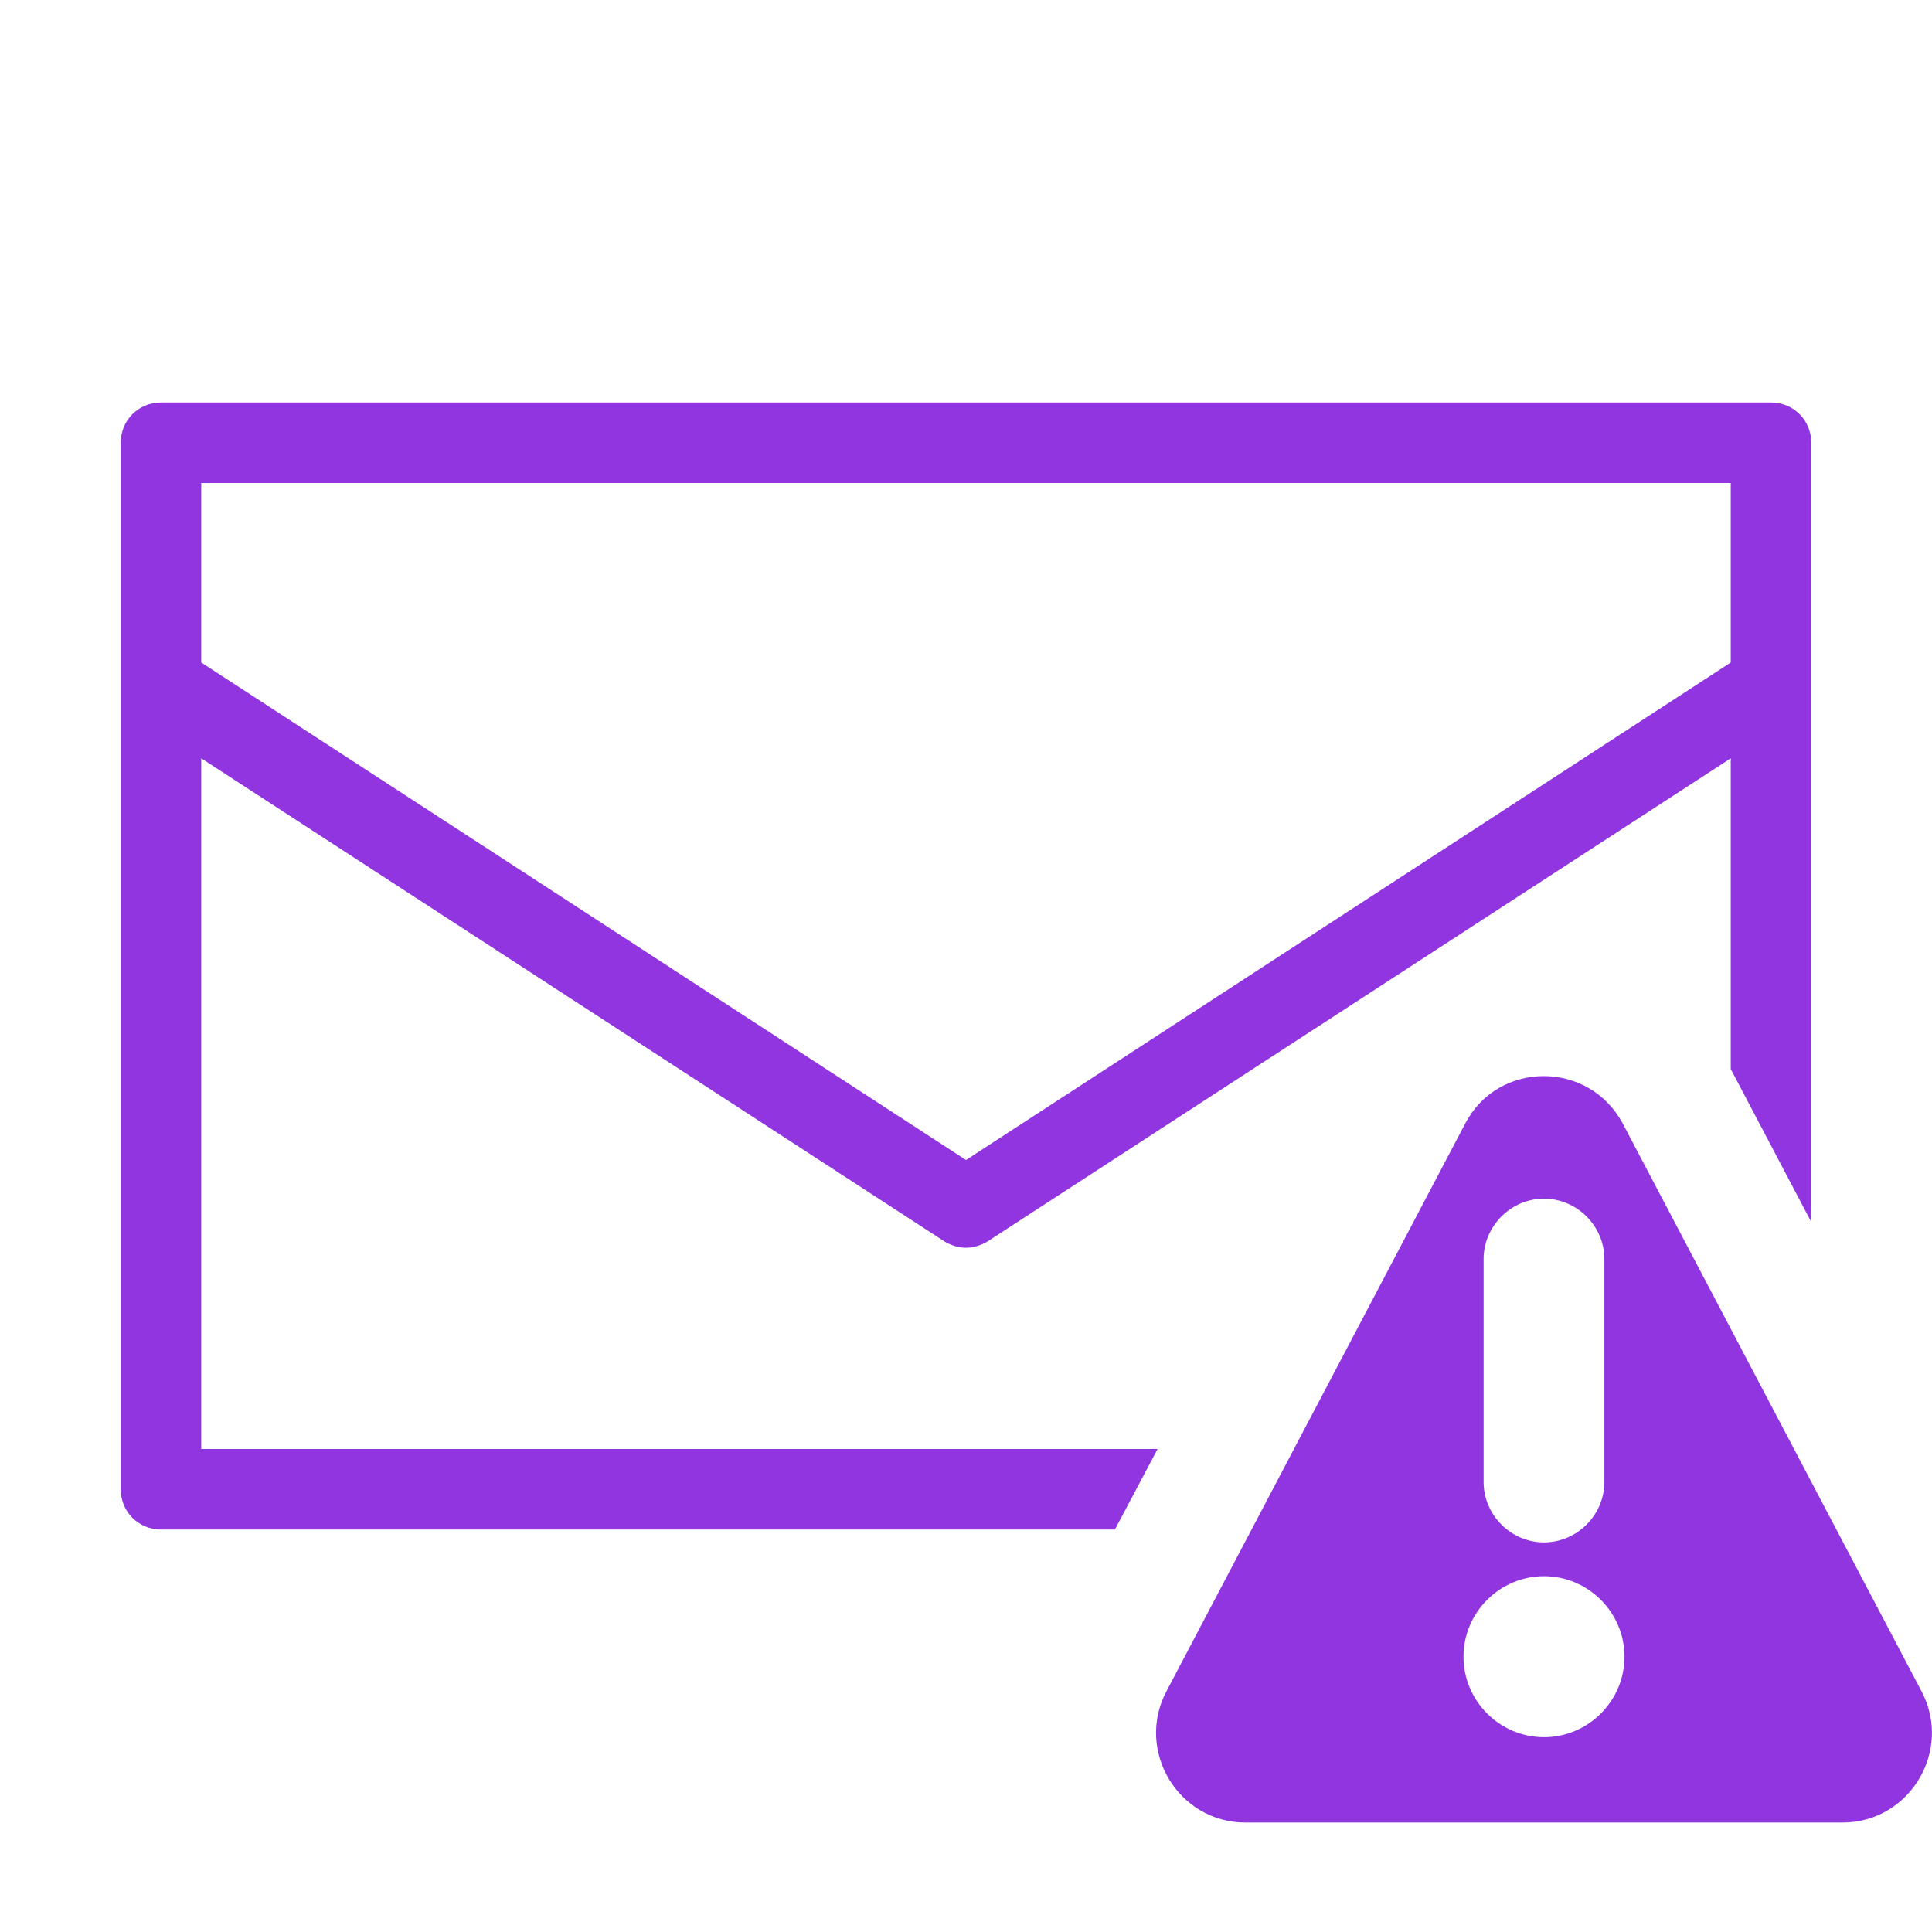 <svg width="48" height="48" viewBox="0 0 48 48" fill="none" xmlns="http://www.w3.org/2000/svg">
<g clip-path="url(#clip0_91_3724)">
<path d="M28.76 36H5V18.84L23.46 30.84C23.62 30.94 23.82 31 24 31C24.18 31 24.38 30.94 24.54 30.84L43 18.84V26.56L45 30.36V11C45 10.44 44.56 10 44 10H4C3.44 10 3 10.44 3 11V37C3 37.56 3.44 38 4 38H27.7L28.76 36ZM5 12H43V16.46L24 28.82L5 16.46V12Z" fill="#9135E0"/>
<path fill-rule="evenodd" clip-rule="evenodd" d="M47.74 42.02L40.32 27.92C39.48 26.34 37.22 26.34 36.4 27.92L28.98 42.02C28.2 43.5 29.28 45.28 30.94 45.28H45.78C47.44 45.28 48.52 43.5 47.74 42.02ZM36.86 31.28C36.86 30.46 37.54 29.78 38.36 29.78C39.18 29.78 39.86 30.46 39.86 31.28V36.82C39.86 37.64 39.18 38.32 38.36 38.32C37.54 38.32 36.86 37.64 36.86 36.82V31.28ZM38.36 43.16C37.26 43.16 36.36 42.26 36.36 41.16C36.36 40.06 37.26 39.16 38.36 39.16C39.46 39.16 40.36 40.06 40.36 41.16C40.36 42.26 39.46 43.16 38.36 43.16Z" fill="#9135E0"/>
</g>
<defs>
<clipPath id="clip0_91_3724">
<rect width="48" height="48" fill="white"/>
</clipPath>
</defs>
</svg>
